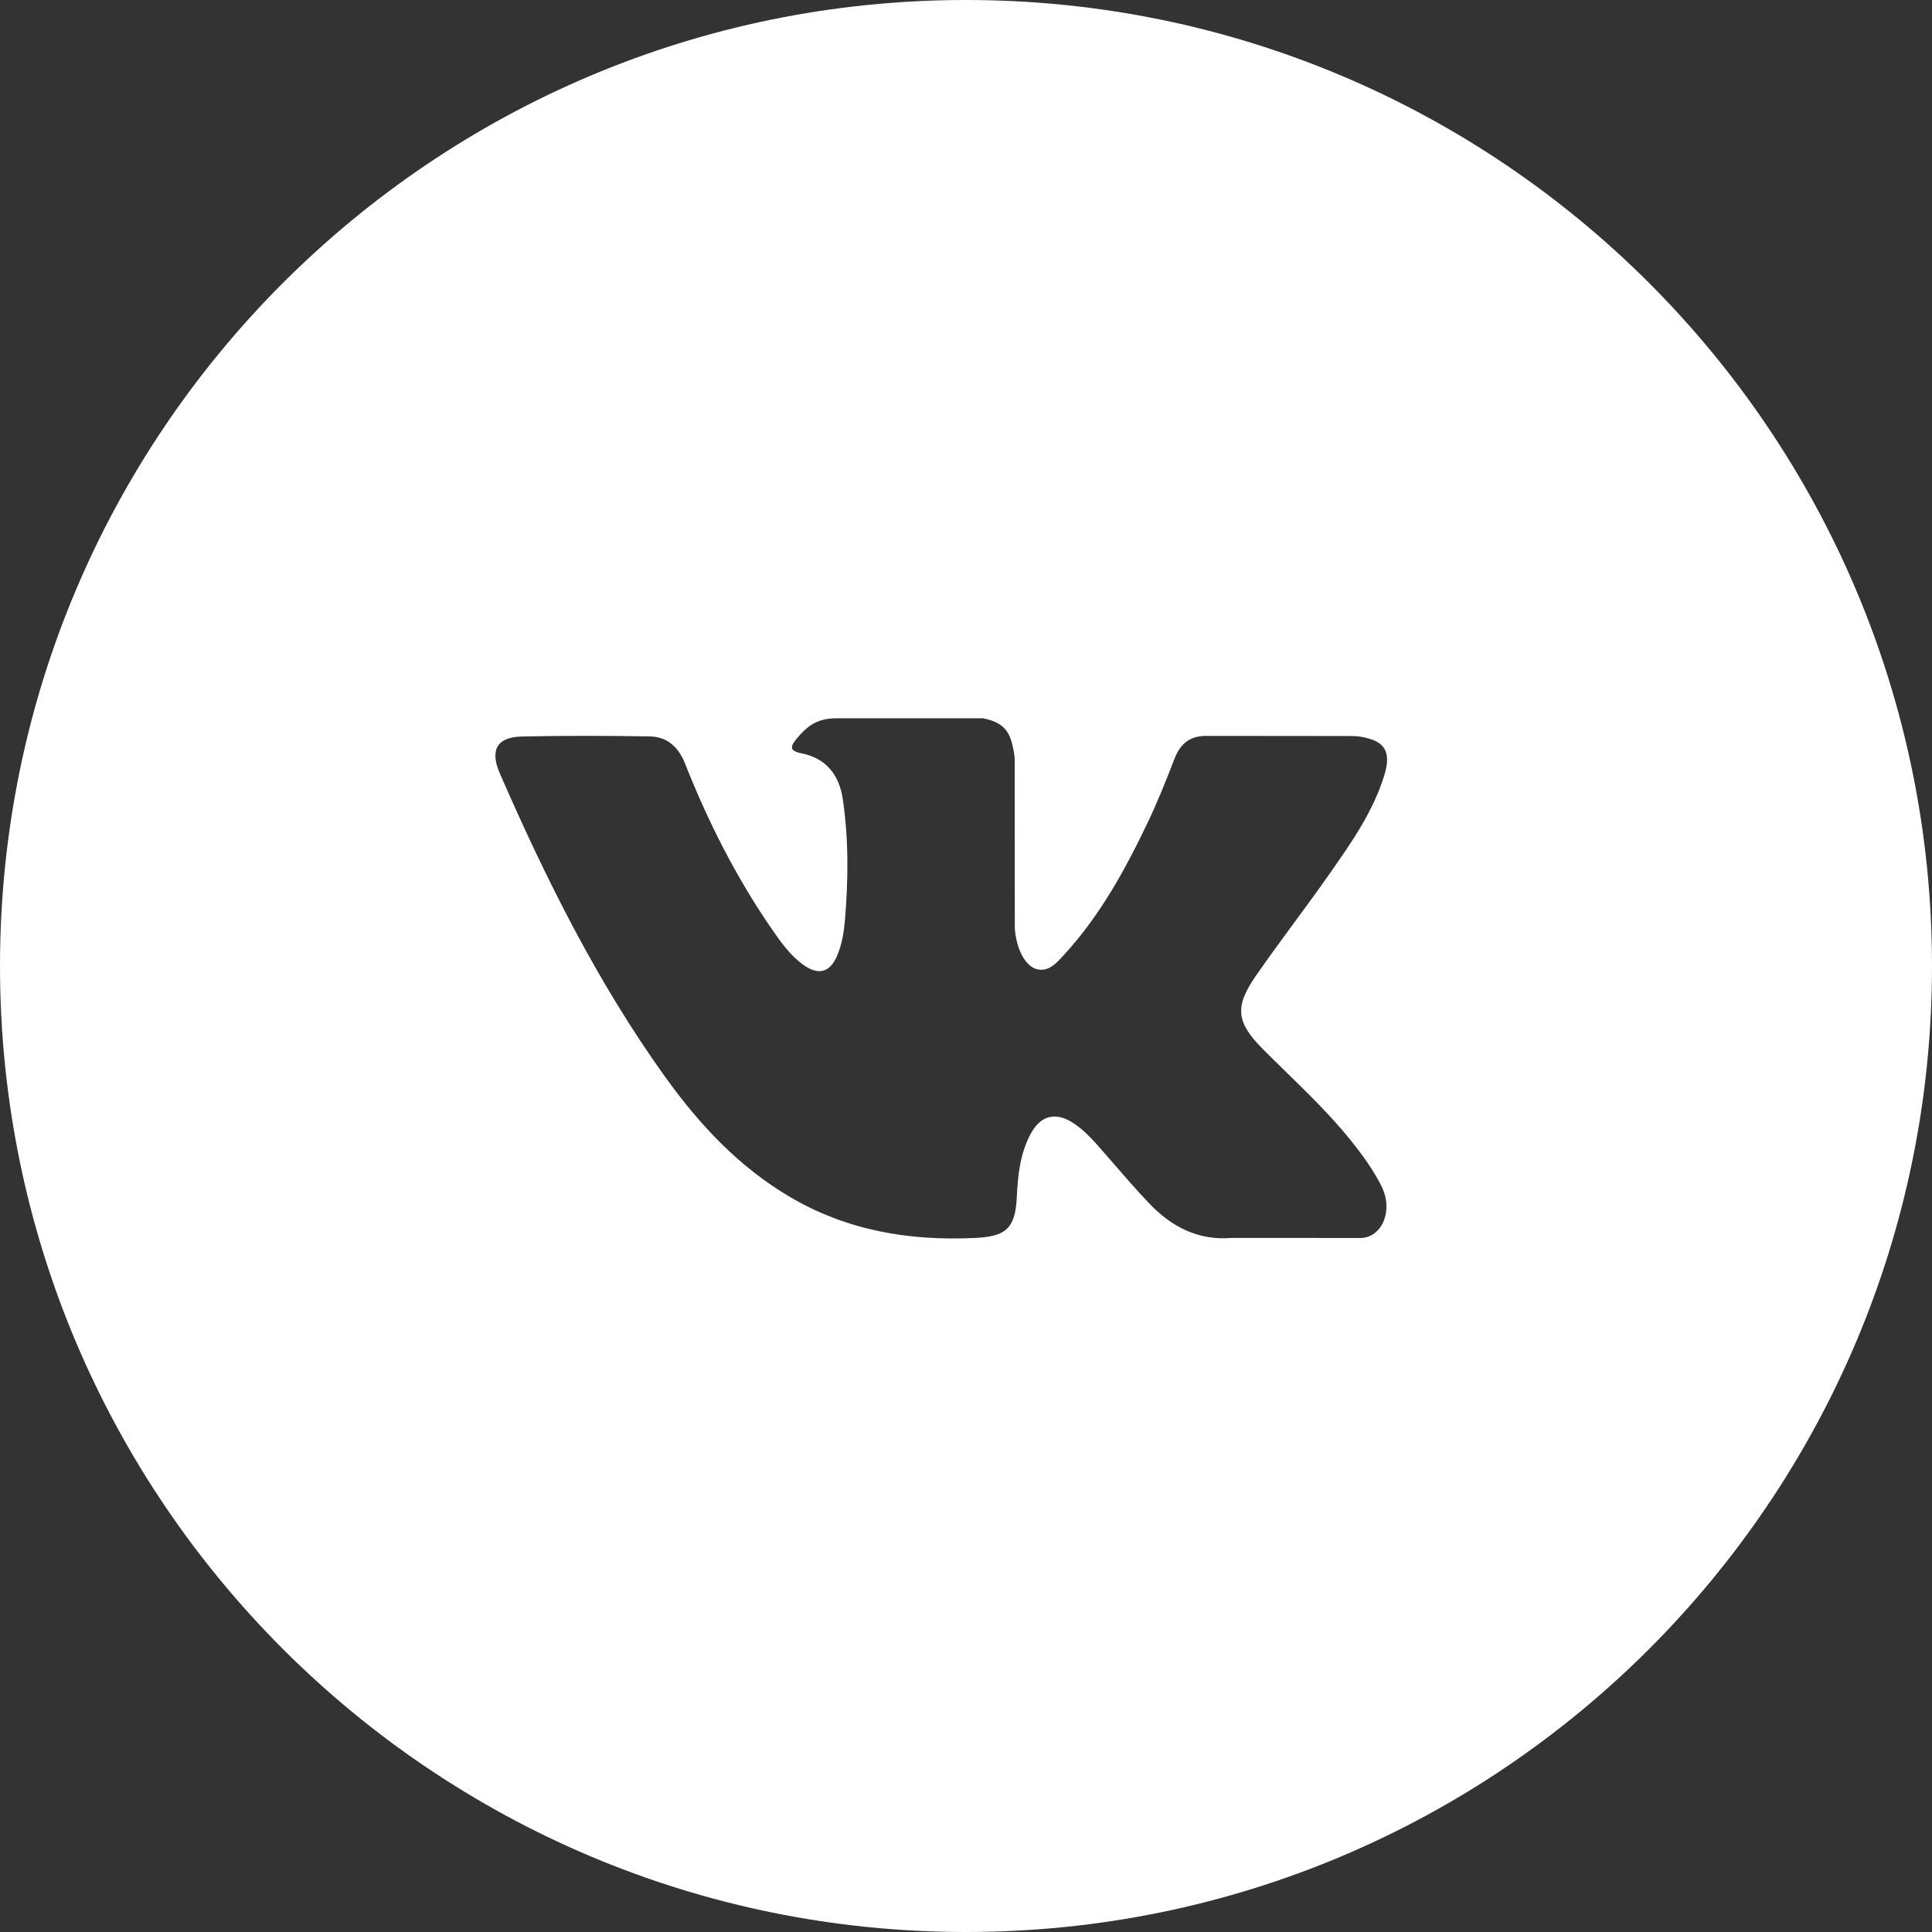 <?xml version="1.0" encoding="UTF-8"?> <svg xmlns="http://www.w3.org/2000/svg" width="78" height="78" viewBox="0 0 78 78" fill="none"><rect x="0" y="0" width="78" height="78" fill="#333333" stroke="none"/> <path fill-rule="evenodd" clip-rule="evenodd" d="M39 78C60.539 78 78 60.539 78 39C78 17.461 60.539 0 39 0C17.461 0 0 17.461 0 39C0 60.539 17.461 78 39 78ZM51.941 43.297C51.62 42.984 51.299 42.671 50.983 42.353C49.906 41.27 49.838 40.642 50.704 39.395C51.206 38.669 51.73 37.958 52.253 37.247C52.712 36.622 53.172 35.998 53.617 35.363C53.65 35.315 53.684 35.267 53.718 35.219C54.575 33.996 55.434 32.77 55.885 31.309C56.181 30.342 55.918 29.915 54.957 29.747C54.793 29.718 54.622 29.715 54.453 29.715L48.748 29.71C48.045 29.696 47.656 30.012 47.408 30.656C47.074 31.523 46.728 32.39 46.327 33.225C45.422 35.125 44.409 36.96 42.99 38.513C42.969 38.535 42.949 38.557 42.929 38.58C42.63 38.908 42.296 39.276 41.806 39.111C41.151 38.863 40.96 37.751 40.97 37.376L40.965 30.59C40.837 29.622 40.63 29.19 39.697 29H33.77C32.979 29 32.583 29.317 32.161 29.825C31.918 30.12 31.844 30.312 32.345 30.41C33.327 30.602 33.882 31.259 34.028 32.274C34.266 33.9 34.248 35.529 34.112 37.161C34.071 37.635 33.992 38.112 33.81 38.555C33.524 39.253 33.061 39.395 32.453 38.966C31.903 38.578 31.517 38.028 31.138 37.477C29.717 35.408 28.584 33.175 27.658 30.829C27.39 30.152 26.929 29.741 26.234 29.731C24.521 29.701 22.81 29.699 21.099 29.733C20.069 29.751 19.762 30.268 20.182 31.231C22.046 35.503 24.119 39.659 26.828 43.441C28.218 45.383 29.816 47.099 31.877 48.315C34.214 49.693 36.73 50.107 39.382 49.978C40.622 49.919 40.995 49.585 41.052 48.312C41.093 47.439 41.187 46.572 41.604 45.789C42.013 45.02 42.634 44.873 43.35 45.352C43.708 45.592 44.008 45.895 44.294 46.217C44.52 46.472 44.743 46.729 44.966 46.986C45.433 47.525 45.9 48.063 46.391 48.579C47.298 49.532 48.377 50.093 49.73 49.978L54.974 49.98C55.818 49.922 56.258 48.855 55.772 47.885C55.43 47.203 54.982 46.596 54.509 46.008C53.721 45.035 52.831 44.166 51.941 43.297Z" fill="white"></path> </svg> 
